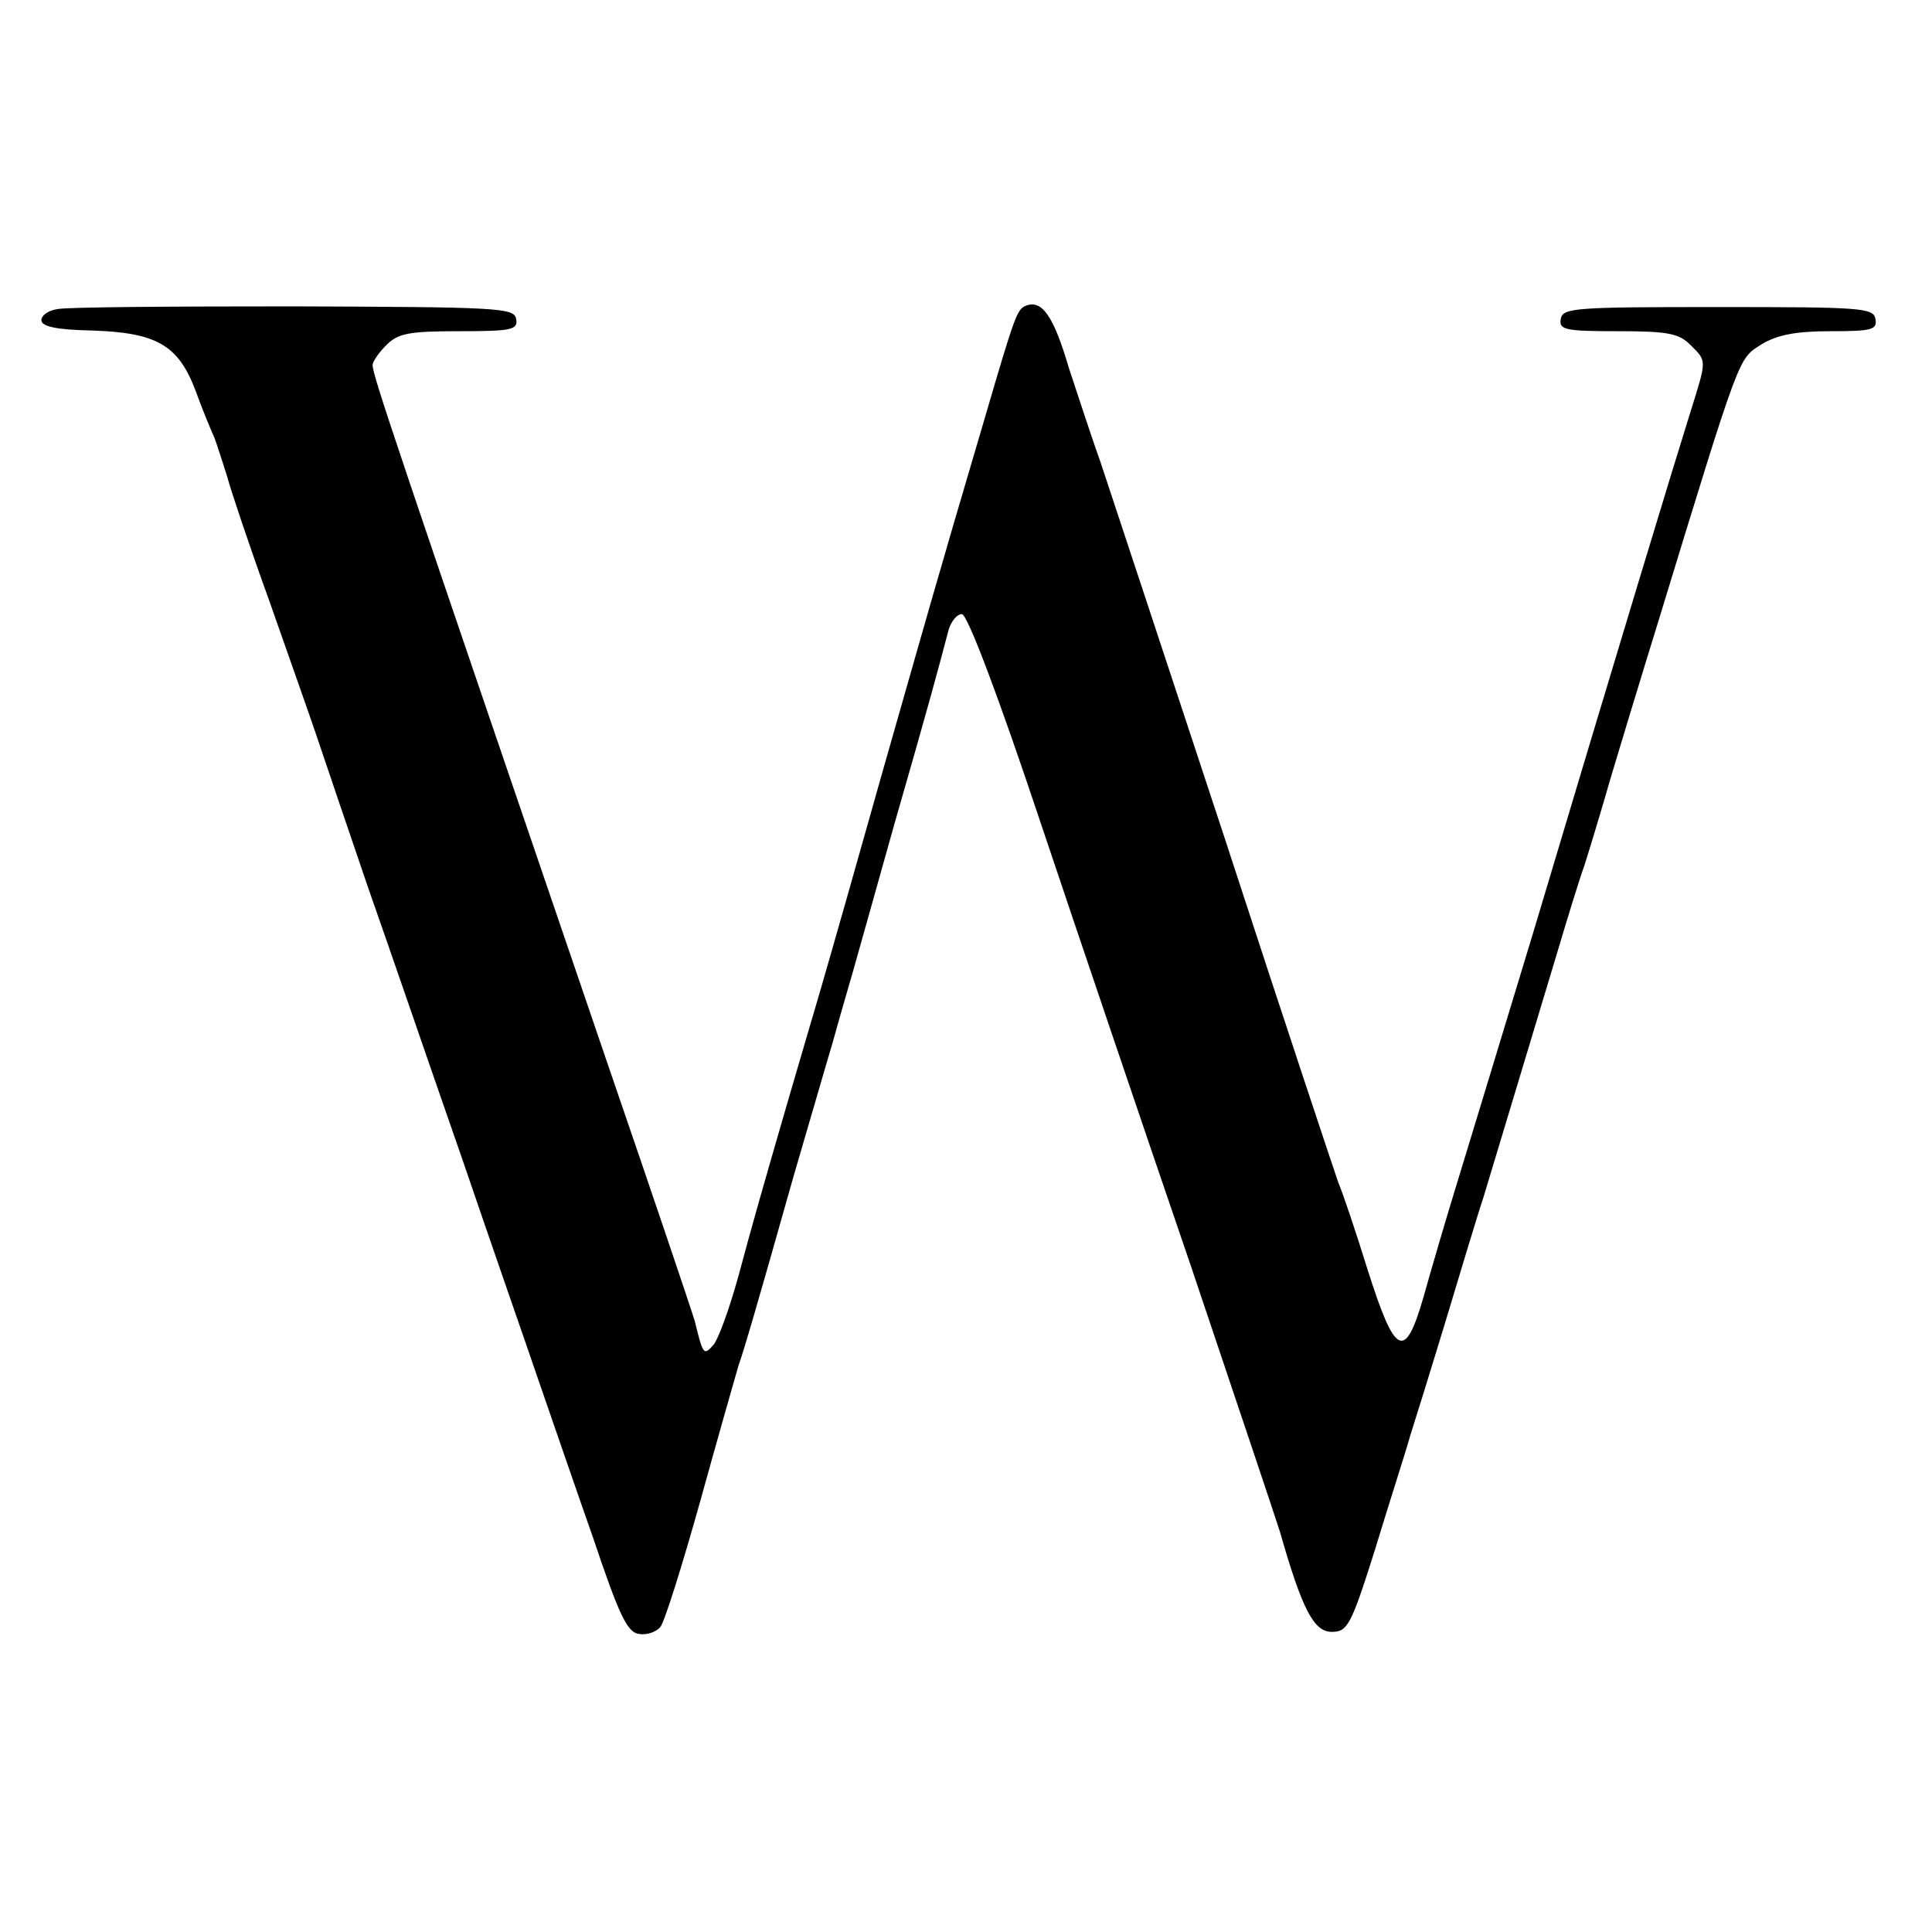 <?xml version="1.0" standalone="no"?>
<!DOCTYPE svg PUBLIC "-//W3C//DTD SVG 20010904//EN"
 "http://www.w3.org/TR/2001/REC-SVG-20010904/DTD/svg10.dtd">
<svg version="1.0" xmlns="http://www.w3.org/2000/svg"
 width="280pt" height="280pt" viewBox="0 0 280 280"
 preserveAspectRatio="xMidYMid meet">
<g transform="translate(0,280) scale(0.1,-0.1)"
fill="#000000" stroke="none">
<path d="M83 2352 c-13 -2 -23 -9 -23 -16 0 -9 21 -14 73 -15 94 -3 125 -21
150 -86 10 -28 23 -59 28 -70 4 -11 12 -36 18 -55 5 -19 32 -100 61 -180 28
-80 60 -170 70 -200 10 -30 43 -127 73 -215 31 -88 92 -266 137 -395 44 -129
95 -275 112 -325 17 -49 52 -151 78 -225 37 -110 49 -136 66 -138 12 -2 25 3
31 10 6 7 32 90 58 183 26 94 51 181 55 195 9 26 25 80 80 275 18 61 43 148
57 195 13 47 27 94 30 105 3 11 30 106 59 210 51 177 64 226 79 283 4 12 12
22 19 22 8 0 53 -119 114 -302 56 -167 154 -456 218 -643 63 -187 121 -360
129 -385 32 -112 49 -145 75 -145 23 0 28 9 63 120 20 66 44 140 51 165 8 25
31 99 51 165 20 66 44 147 55 180 33 109 81 269 107 355 14 47 31 103 39 125
7 22 25 81 39 130 15 50 45 149 67 220 122 399 117 384 151 406 23 14 51 19
100 19 60 0 68 2 65 18 -3 16 -22 17 -228 17 -206 0 -225 -1 -228 -17 -3 -16
6 -18 82 -18 73 0 89 -3 106 -20 24 -24 24 -20 -1 -100 -22 -70 -98 -320 -228
-755 -45 -148 -95 -313 -111 -365 -16 -52 -37 -124 -47 -160 -27 -93 -41 -86
-81 40 -18 58 -37 114 -42 125 -4 11 -79 236 -165 500 -87 264 -168 509 -180
545 -13 36 -33 98 -46 137 -22 75 -39 99 -62 90 -13 -5 -16 -13 -61 -167 -71
-240 -88 -302 -146 -505 -34 -121 -75 -265 -91 -320 -16 -55 -36 -122 -44
-150 -43 -148 -54 -187 -75 -265 -13 -47 -29 -91 -36 -99 -14 -16 -15 -15 -27
34 -3 11 -60 180 -127 375 -309 905 -340 996 -340 1011 0 5 9 18 20 29 17 17
33 20 106 20 76 0 85 2 82 18 -3 16 -27 17 -323 18 -176 0 -330 -1 -342 -4z"/>
</g>
</svg>
